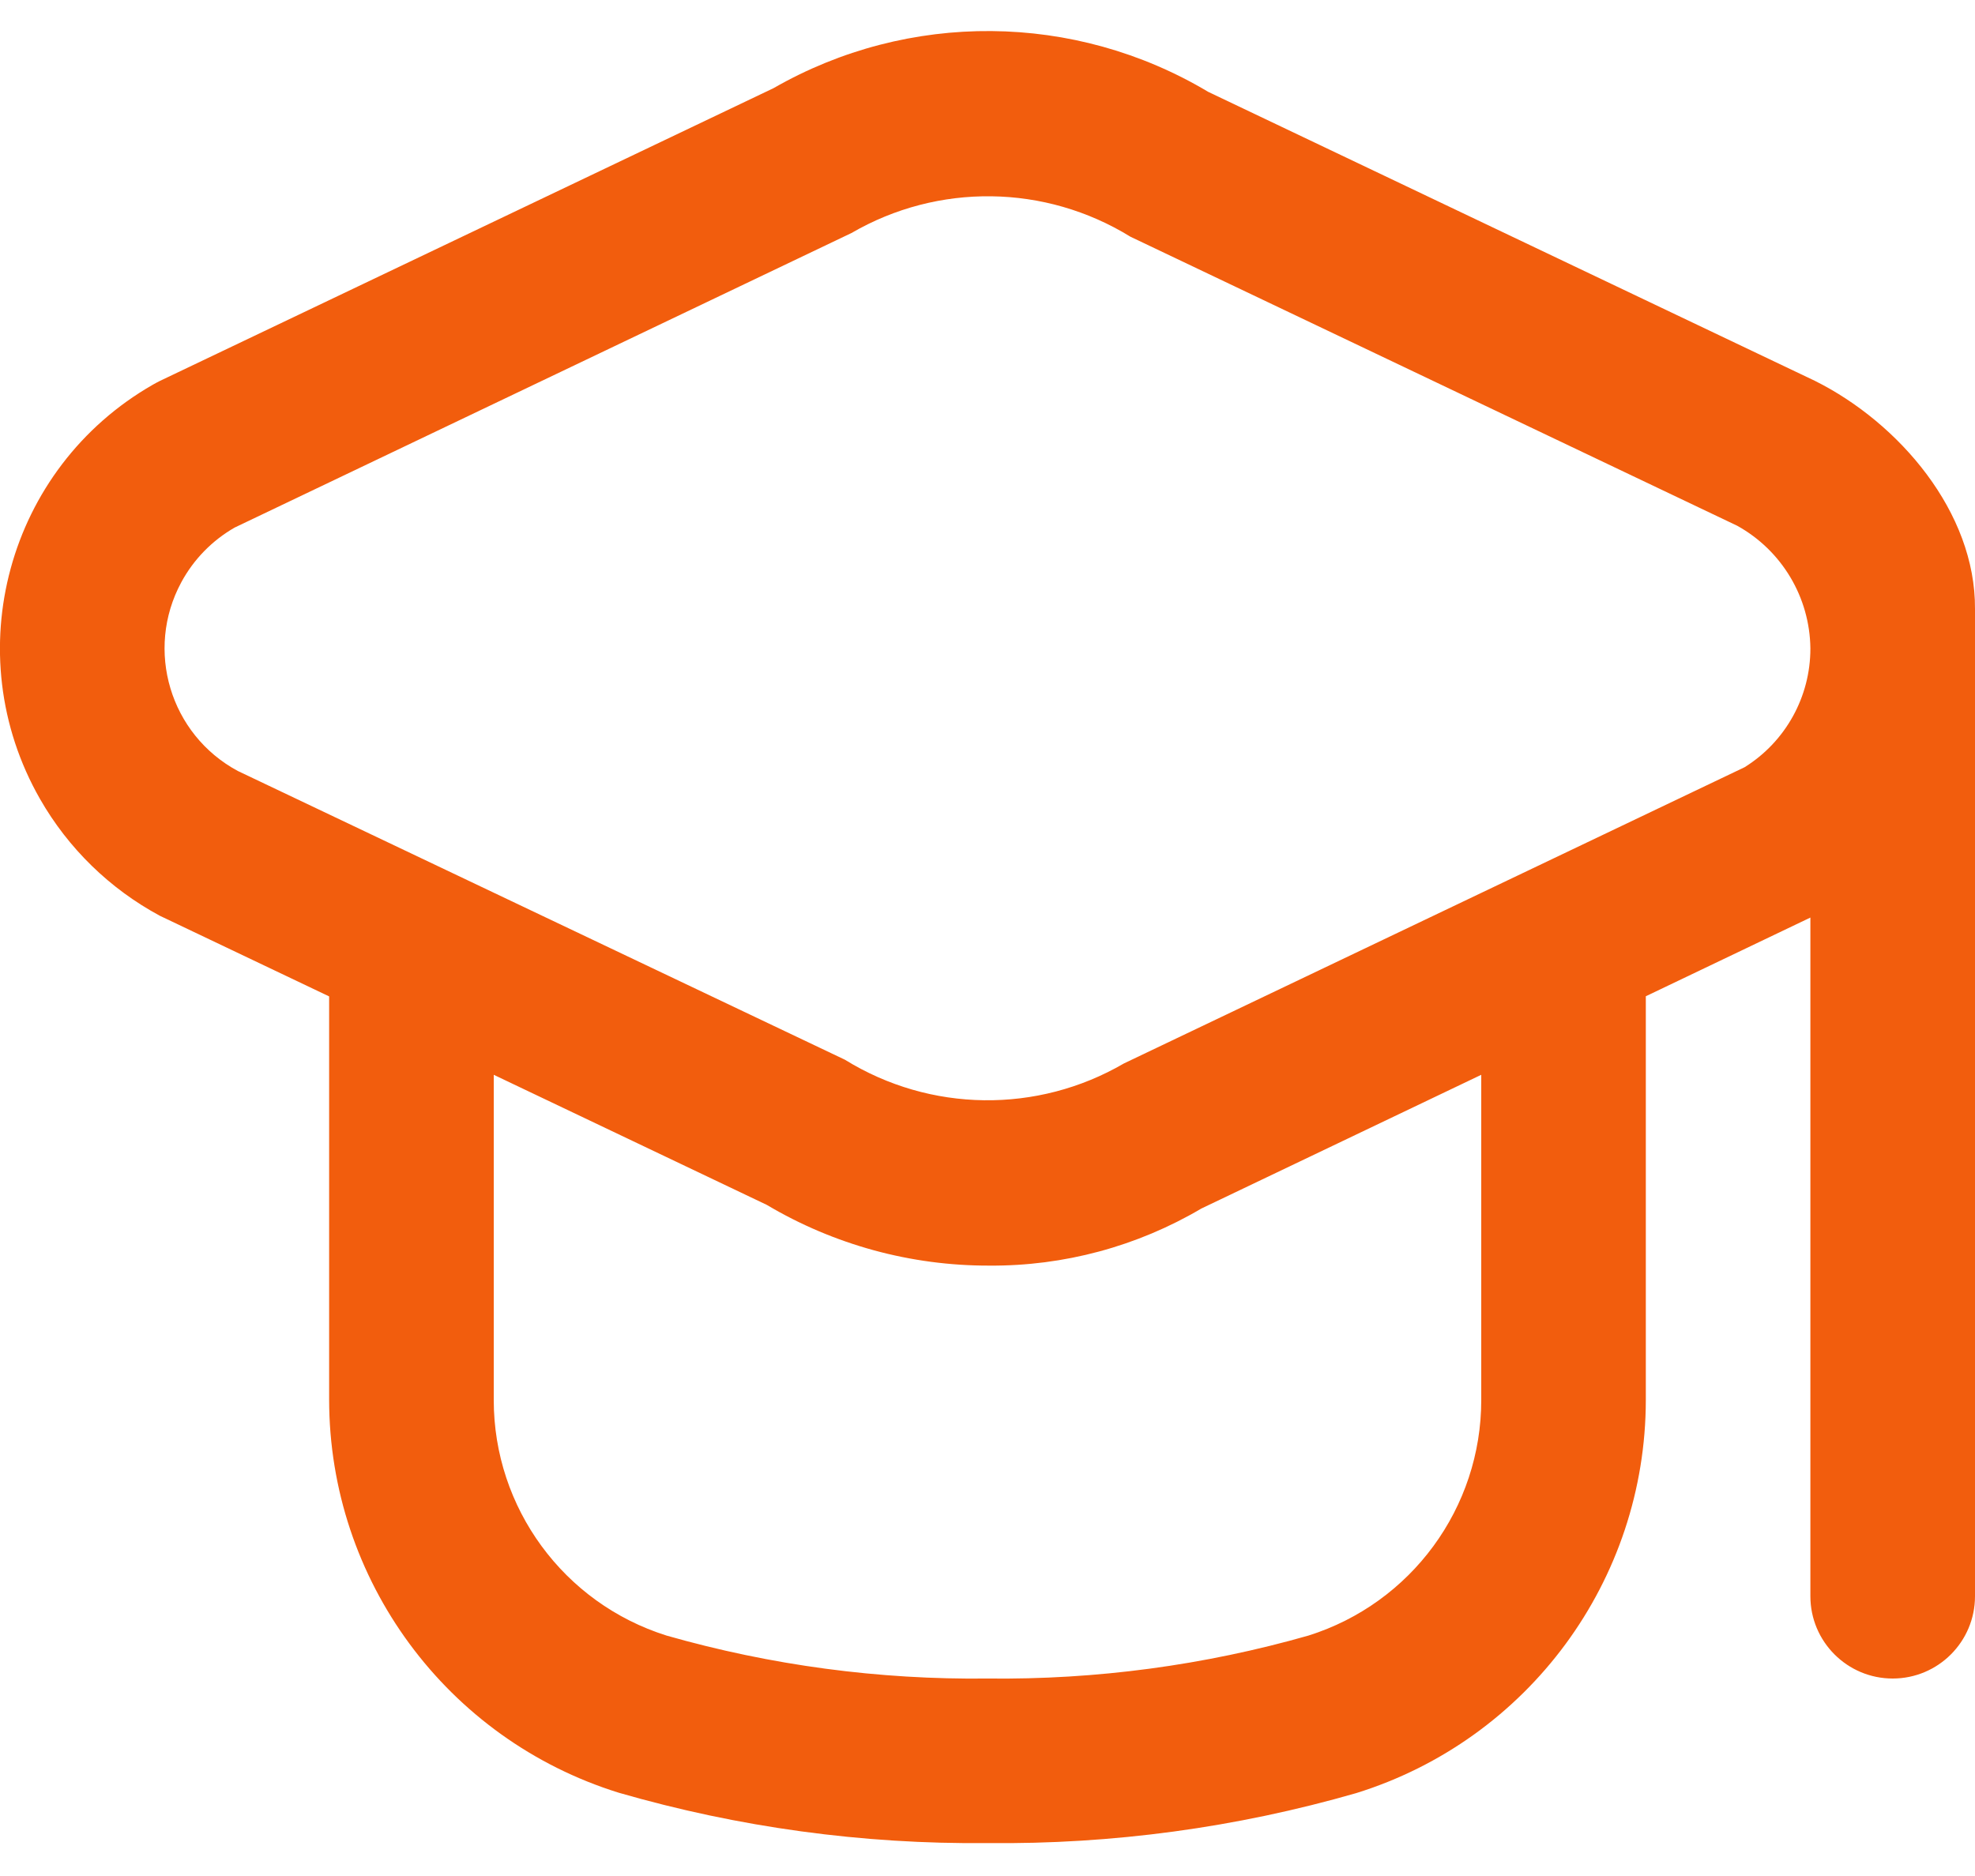 <svg width="40" height="38" viewBox="0 0 40 38" fill="none" xmlns="http://www.w3.org/2000/svg">
<path d="M36.761 7.716L24.471 1.861C21.766 0.245 18.399 0.217 15.666 1.786L3.238 7.716C3.191 7.74 3.143 7.765 3.098 7.791C0.149 9.478 -0.875 13.236 0.811 16.185C1.383 17.185 2.224 18.004 3.238 18.55L6.666 20.183V28.35C6.668 32.002 9.045 35.228 12.531 36.313C14.958 37.015 17.474 37.359 20 37.333C22.525 37.361 25.041 37.02 27.468 36.321C30.955 35.236 33.331 32.01 33.333 28.358V20.18L36.666 18.586V32.333C36.666 33.253 37.413 34 38.333 34C39.254 34 40 33.253 40 32.333V12.333C40.011 10.376 38.466 8.568 36.761 7.716ZM30 28.358C30.001 30.542 28.583 32.474 26.5 33.13C24.387 33.733 22.197 34.026 20 34C17.802 34.026 15.613 33.733 13.5 33.13C11.416 32.474 9.999 30.542 10 28.358V21.771L15.528 24.405C16.892 25.215 18.45 25.64 20.036 25.636C21.546 25.647 23.031 25.247 24.331 24.48L30 21.771V28.358ZM35.333 15.541L22.763 21.541C21.01 22.562 18.838 22.533 17.113 21.466L4.815 15.616C3.444 14.877 2.932 13.166 3.671 11.796C3.921 11.332 4.296 10.948 4.753 10.686L17.245 4.72C18.998 3.701 21.169 3.73 22.895 4.795L35.185 10.65C36.089 11.152 36.654 12.099 36.666 13.133C36.668 14.112 36.164 15.023 35.333 15.541Z" fill="#F25D0D"/>
</svg>

